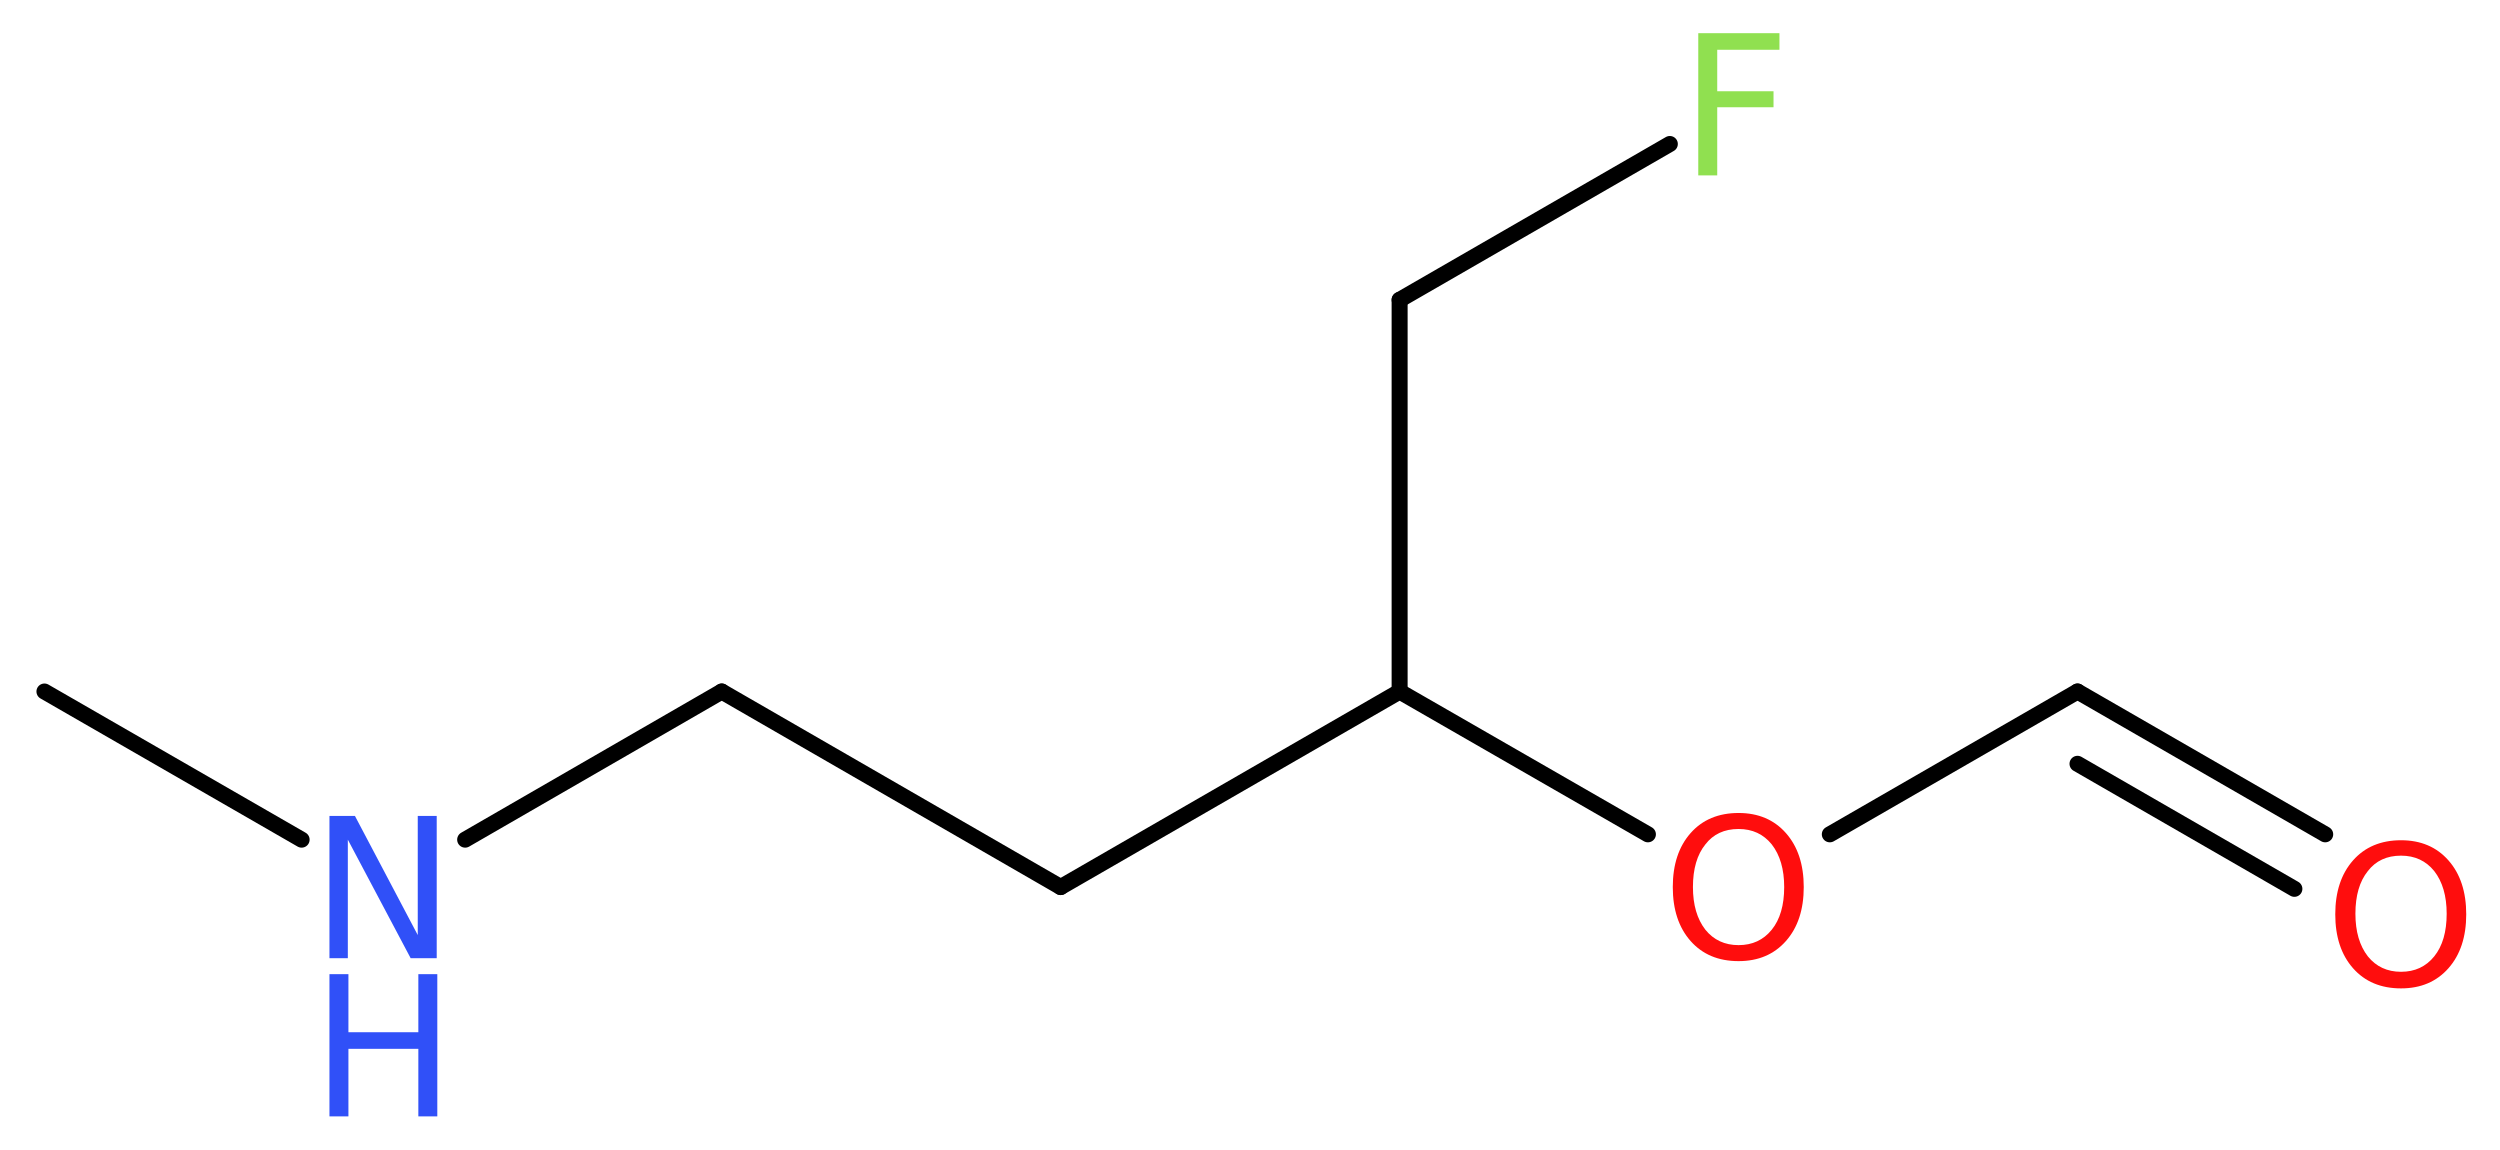 <?xml version='1.0' encoding='UTF-8'?>
<!DOCTYPE svg PUBLIC "-//W3C//DTD SVG 1.1//EN" "http://www.w3.org/Graphics/SVG/1.1/DTD/svg11.dtd">
<svg version='1.2' xmlns='http://www.w3.org/2000/svg' xmlns:xlink='http://www.w3.org/1999/xlink' width='42.19mm' height='19.4mm' viewBox='0 0 42.19 19.4'>
  <desc>Generated by the Chemistry Development Kit (http://github.com/cdk)</desc>
  <g stroke-linecap='round' stroke-linejoin='round' stroke='#000000' stroke-width='.27' fill='#FF0D0D'>
    <rect x='.0' y='.0' width='43.0' height='20.0' fill='#FFFFFF' stroke='none'/>
    <g id='mol1' class='mol'>
      <line id='mol1bnd1' class='bond' x1='.75' y1='11.67' x2='5.09' y2='14.17'/>
      <line id='mol1bnd2' class='bond' x1='7.85' y1='14.17' x2='12.18' y2='11.67'/>
      <line id='mol1bnd3' class='bond' x1='12.18' y1='11.67' x2='17.9' y2='14.97'/>
      <line id='mol1bnd4' class='bond' x1='17.9' y1='14.97' x2='23.62' y2='11.67'/>
      <line id='mol1bnd5' class='bond' x1='23.62' y1='11.67' x2='23.62' y2='5.06'/>
      <line id='mol1bnd6' class='bond' x1='23.62' y1='5.06' x2='28.18' y2='2.43'/>
      <line id='mol1bnd7' class='bond' x1='23.62' y1='11.67' x2='27.81' y2='14.08'/>
      <line id='mol1bnd8' class='bond' x1='30.88' y1='14.08' x2='35.06' y2='11.67'/>
      <g id='mol1bnd9' class='bond'>
        <line x1='35.06' y1='11.67' x2='39.24' y2='14.08'/>
        <line x1='35.06' y1='12.89' x2='38.72' y2='15.0'/>
      </g>
      <g id='mol1atm2' class='atom'>
        <path d='M5.56 13.77h.43l1.06 2.01v-2.01h.32v2.4h-.44l-1.06 -2.0v2.0h-.31v-2.4z' stroke='none' fill='#3050F8'/>
        <path d='M5.56 16.44h.32v.98h1.18v-.98h.32v2.4h-.32v-1.14h-1.18v1.14h-.32v-2.4z' stroke='none' fill='#3050F8'/>
      </g>
      <path id='mol1atm7' class='atom' d='M28.65 .56h1.38v.28h-1.05v.7h.95v.27h-.95v1.15h-.32v-2.4z' stroke='none' fill='#90E050'/>
      <path id='mol1atm8' class='atom' d='M29.34 13.99q-.36 .0 -.56 .26q-.21 .26 -.21 .72q.0 .45 .21 .72q.21 .26 .56 .26q.35 .0 .56 -.26q.21 -.26 .21 -.72q.0 -.45 -.21 -.72q-.21 -.26 -.56 -.26zM29.34 13.72q.5 .0 .8 .34q.3 .34 .3 .91q.0 .57 -.3 .91q-.3 .34 -.8 .34q-.51 .0 -.81 -.34q-.3 -.34 -.3 -.91q.0 -.57 .3 -.91q.3 -.34 .81 -.34z' stroke='none'/>
      <path id='mol1atm10' class='atom' d='M40.52 14.44q-.36 .0 -.56 .26q-.21 .26 -.21 .72q.0 .45 .21 .72q.21 .26 .56 .26q.35 .0 .56 -.26q.21 -.26 .21 -.72q.0 -.45 -.21 -.72q-.21 -.26 -.56 -.26zM40.52 14.18q.5 .0 .8 .34q.3 .34 .3 .91q.0 .57 -.3 .91q-.3 .34 -.8 .34q-.51 .0 -.81 -.34q-.3 -.34 -.3 -.91q.0 -.57 .3 -.91q.3 -.34 .81 -.34z' stroke='none'/>
    </g>
  </g>
</svg>
